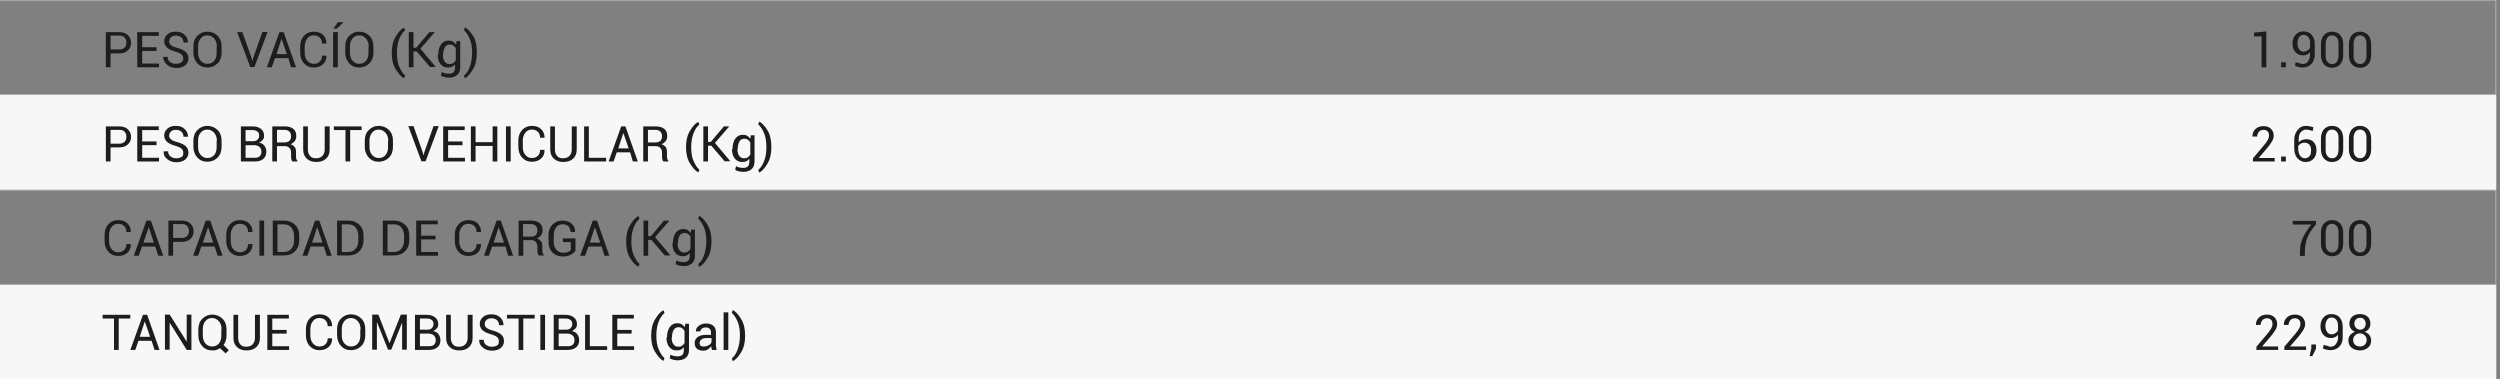 <?xml version="1.0" encoding="utf-8"?>
<!-- Generator: Adobe Illustrator 23.0.0, SVG Export Plug-In . SVG Version: 6.00 Build 0)  -->
<svg version="1.1" id="Capa_1" xmlns="http://www.w3.org/2000/svg" xmlns:xlink="http://www.w3.org/1999/xlink" x="0px" y="0px"
	 viewBox="0 0 1010.9 153.4" style="enable-background:new 0 0 1010.9 153.4;" xml:space="preserve">
<rect x="0" y="0" width="1010.9" height="153.4" fill="#808080" stroke="none"/>
<style type="text/css">
	.st0{fill:#F7F7F7;}
	.st1{fill:#B2B2B2;}
	.st2{fill:#1D1D1B;}
</style>
<g>
	<rect x="-1.5" y="38.4" class="st0" width="1010.9" height="38.4"/>
	<g>
		<path class="st1" d="M1009,0.3V38H-1.2V0.3H1009 M1009.4,0H-1.5v38.4h1010.9V0L1009.4,0z"/>
	</g>
	<rect x="-1.5" y="115.1" class="st0" width="1010.9" height="38.4"/>
	<g>
		<path class="st1" d="M1009,77.1v37.7H-1.2V77.1H1009 M1009.4,76.7H-1.5v38.4h1010.9V76.7L1009.4,76.7z"/>
	</g>
	<g>
		<g>
			<path class="st2" d="M44.7,21.5v5.7h-1.9V13h5.4c1.5,0,2.7,0.4,3.5,1.2s1.3,1.8,1.3,3.1c0,1.3-0.4,2.3-1.3,3.1s-2,1.2-3.5,1.2
				H44.7z M44.7,20h3.5c1,0,1.7-0.3,2.2-0.8s0.7-1.2,0.7-2s-0.2-1.4-0.7-2s-1.2-0.8-2.2-0.8h-3.5V20z"/>
			<path class="st2" d="M63.3,20.6h-5.8v5.1h6.8v1.5h-8.8V13h8.7v1.5h-6.7v4.6h5.8V20.6z"/>
			<path class="st2" d="M74.1,23.6c0-0.6-0.2-1.2-0.7-1.6s-1.3-0.8-2.4-1.1c-1.4-0.4-2.6-0.9-3.4-1.6s-1.2-1.6-1.2-2.6
				c0-1.1,0.4-2,1.3-2.8s2-1.1,3.4-1.1c1.5,0,2.7,0.4,3.6,1.3s1.3,1.8,1.3,3l0,0.1h-1.8c0-0.8-0.3-1.5-0.8-2s-1.3-0.8-2.2-0.8
				c-0.9,0-1.6,0.2-2.1,0.7s-0.7,1-0.7,1.7c0,0.6,0.3,1.1,0.8,1.5s1.4,0.8,2.6,1.1c1.4,0.4,2.5,0.9,3.3,1.6s1.1,1.6,1.1,2.7
				c0,1.1-0.5,2.1-1.4,2.8s-2.1,1-3.5,1c-1.4,0-2.6-0.4-3.6-1.2S66,24.4,66,23.1l0-0.1h1.8c0,0.9,0.3,1.6,1,2.1s1.4,0.7,2.3,0.7
				c0.9,0,1.6-0.2,2.2-0.6S74.1,24.3,74.1,23.6z"/>
			<path class="st2" d="M89.6,21.3c0,1.7-0.5,3.2-1.6,4.3s-2.5,1.7-4.2,1.7c-1.7,0-3-0.6-4-1.7s-1.6-2.6-1.6-4.3v-2.5
				c0-1.7,0.5-3.2,1.6-4.3s2.4-1.7,4-1.7c1.7,0,3.1,0.6,4.2,1.7s1.6,2.6,1.6,4.3V21.3z M87.7,18.8c0-1.3-0.4-2.4-1.1-3.2
				c-0.7-0.8-1.6-1.3-2.8-1.3c-1.1,0-2,0.4-2.7,1.3c-0.7,0.8-1,1.9-1,3.2v2.5c0,1.3,0.3,2.4,1,3.2s1.6,1.3,2.7,1.3
				c1.2,0,2.1-0.4,2.8-1.2s1-1.9,1-3.2V18.8z"/>
			<path class="st2" d="M101.7,23.4l0.3,1.2h0.1l0.3-1.2l3.7-10.5h2.1l-5.3,14.2h-1.7L95.9,13H98L101.7,23.4z"/>
			<path class="st2" d="M116.6,23.5h-5.4l-1.3,3.7h-2l5.1-14.2h1.7l5,14.2h-2L116.6,23.5z M111.8,21.9h4.2l-2.1-6.1h-0.1L111.8,21.9
				z"/>
			<path class="st2" d="M132,22.6L132,22.6c0,1.4-0.4,2.5-1.4,3.4s-2.2,1.3-3.8,1.3c-1.6,0-2.9-0.6-3.9-1.7s-1.5-2.6-1.5-4.3v-2.5
				c0-1.8,0.5-3.2,1.5-4.3s2.3-1.7,3.9-1.7s2.9,0.4,3.8,1.3s1.4,2,1.4,3.4l0,0.1h-1.8c0-1-0.3-1.8-0.9-2.4s-1.4-0.9-2.5-0.9
				c-1.1,0-1.9,0.4-2.6,1.3c-0.6,0.9-1,1.9-1,3.2v2.5c0,1.3,0.3,2.4,1,3.2s1.5,1.3,2.6,1.3c1.1,0,1.9-0.3,2.5-0.9s0.9-1.4,0.9-2.4
				H132z"/>
			<path class="st2" d="M136.6,27.2h-1.9V13h1.9V27.2z M136.6,9h2.2l0,0.1l-2.6,2.5h-1.4L136.6,9z"/>
			<path class="st2" d="M151,21.3c0,1.7-0.5,3.2-1.6,4.3s-2.5,1.7-4.2,1.7c-1.7,0-3-0.6-4-1.7s-1.6-2.6-1.6-4.3v-2.5
				c0-1.7,0.5-3.2,1.6-4.3s2.4-1.7,4-1.7c1.7,0,3.1,0.6,4.2,1.7s1.6,2.6,1.6,4.3V21.3z M149.1,18.8c0-1.3-0.4-2.4-1.1-3.2
				c-0.7-0.8-1.6-1.3-2.8-1.3c-1.1,0-2,0.4-2.7,1.3c-0.7,0.8-1,1.9-1,3.2v2.5c0,1.3,0.3,2.4,1,3.2s1.6,1.3,2.7,1.3
				c1.2,0,2.1-0.4,2.8-1.2s1-1.9,1-3.2V18.8z"/>
			<path class="st2" d="M158.4,21.4c0-2.6,0.5-4.8,1.6-6.6s2.1-3,3.3-3.6l0.1,0l0.4,1.1c-0.9,0.7-1.7,1.8-2.3,3.3s-1,3.4-1,5.7v0.1
				c0,2.3,0.3,4.2,1,5.7s1.4,2.7,2.3,3.4l-0.4,1.1h-0.1c-1.1-0.6-2.2-1.8-3.3-3.6S158.4,24.1,158.4,21.4L158.4,21.4z"/>
			<path class="st2" d="M168.5,20.8h-1.3v6.4h-1.9V13h1.9v6.3h1.1l5.3-6.3h2.2l0,0l-5.8,6.7l6.2,7.4l0,0h-2.3L168.5,20.8z"/>
			<path class="st2" d="M177.2,22.1c0-1.7,0.4-3.1,1.1-4.1s1.7-1.6,3-1.6c0.7,0,1.3,0.1,1.8,0.4s0.9,0.7,1.3,1.2l0.2-1.4h1.5v10.6
				c0,1.4-0.4,2.4-1.2,3.1s-1.9,1.1-3.4,1.1c-0.5,0-1.1-0.1-1.6-0.2s-1.1-0.3-1.6-0.6l0.3-1.5c0.4,0.2,0.8,0.4,1.3,0.5
				s1,0.2,1.5,0.2c0.9,0,1.6-0.2,2-0.6s0.6-1.1,0.6-1.9V26c-0.3,0.4-0.8,0.8-1.2,1s-1,0.3-1.7,0.3c-1.3,0-2.3-0.5-3-1.4
				s-1.1-2.2-1.1-3.7V22.1z M179.1,22.3c0,1.1,0.2,1.9,0.7,2.6s1.1,1,2,1c0.6,0,1.1-0.1,1.5-0.4s0.7-0.6,1-1.1v-4.9
				c-0.2-0.4-0.6-0.8-1-1.1s-0.9-0.4-1.4-0.4c-0.9,0-1.6,0.4-2,1.1s-0.7,1.8-0.7,3V22.3z"/>
			<path class="st2" d="M192.8,21.5c0,2.6-0.5,4.8-1.6,6.6s-2.1,3-3.3,3.6H188l-0.4-1.1c0.9-0.7,1.7-1.8,2.3-3.4s1-3.5,1-5.8v-0.1
				c0-2.2-0.3-4.1-1-5.7s-1.5-2.7-2.3-3.4l0.4-1.1h0.1c1.1,0.6,2.2,1.8,3.3,3.6S192.8,18.8,192.8,21.5L192.8,21.5z"/>
			<path class="st2" d="M44.7,59.6v5.7h-1.9V51.1h5.4c1.5,0,2.7,0.4,3.5,1.2S53,54,53,55.3c0,1.3-0.4,2.3-1.3,3.1s-2,1.2-3.5,1.2
				H44.7z M44.7,58.1h3.5c1,0,1.7-0.3,2.2-0.8s0.7-1.2,0.7-2s-0.2-1.4-0.7-2s-1.2-0.8-2.2-0.8h-3.5V58.1z"/>
			<path class="st2" d="M63.3,58.7h-5.8v5.1h6.8v1.5h-8.8V51.1h8.7v1.5h-6.7v4.6h5.8V58.7z"/>
			<path class="st2" d="M74.1,61.7c0-0.6-0.2-1.2-0.7-1.6S72.1,59.3,71,59c-1.4-0.4-2.6-0.9-3.4-1.6s-1.2-1.6-1.2-2.6
				c0-1.1,0.4-2,1.3-2.8s2-1.1,3.4-1.1c1.5,0,2.7,0.4,3.6,1.3s1.3,1.8,1.3,3l0,0.1h-1.8c0-0.8-0.3-1.5-0.8-2s-1.3-0.8-2.2-0.8
				c-0.9,0-1.6,0.2-2.1,0.7s-0.7,1-0.7,1.7c0,0.6,0.3,1.1,0.8,1.5s1.4,0.8,2.6,1.1c1.4,0.4,2.5,0.9,3.3,1.6s1.1,1.6,1.1,2.7
				c0,1.1-0.5,2.1-1.4,2.8c-0.9,0.7-2.1,1-3.5,1c-1.4,0-2.6-0.4-3.6-1.2c-1.1-0.8-1.6-1.8-1.5-3.1l0-0.1h1.8c0,0.9,0.3,1.6,1,2.1
				s1.4,0.7,2.3,0.7c0.9,0,1.6-0.2,2.2-0.6S74.1,62.4,74.1,61.7z"/>
			<path class="st2" d="M89.6,59.4c0,1.7-0.5,3.2-1.6,4.3c-1.1,1.1-2.5,1.7-4.2,1.7c-1.7,0-3-0.6-4-1.7c-1-1.1-1.6-2.6-1.6-4.3v-2.5
				c0-1.7,0.5-3.2,1.6-4.3s2.4-1.7,4-1.7c1.7,0,3.1,0.6,4.2,1.7s1.6,2.6,1.6,4.3V59.4z M87.7,56.9c0-1.3-0.4-2.4-1.1-3.2
				s-1.6-1.3-2.8-1.3c-1.1,0-2,0.4-2.7,1.3s-1,1.9-1,3.2v2.5c0,1.3,0.3,2.4,1,3.2s1.6,1.3,2.7,1.3c1.2,0,2.1-0.4,2.8-1.2
				s1-1.9,1-3.2V56.9z"/>
			<path class="st2" d="M97.4,65.3V51.1h4.6c1.5,0,2.6,0.3,3.5,1s1.3,1.6,1.3,2.9c0,0.6-0.2,1.2-0.6,1.6s-0.9,0.9-1.5,1.1
				c0.9,0.1,1.7,0.5,2.2,1.2s0.8,1.5,0.8,2.4c0,1.3-0.4,2.3-1.3,3c-0.8,0.7-2,1-3.4,1H97.4z M99.3,57.1h3.1c0.7,0,1.3-0.2,1.7-0.6
				s0.7-0.9,0.7-1.6c0-0.8-0.2-1.3-0.7-1.7s-1.2-0.6-2.1-0.6h-2.7V57.1z M99.3,58.6v5.2h3.7c0.9,0,1.6-0.2,2-0.6s0.7-1,0.7-1.8
				c0-0.8-0.2-1.4-0.7-1.9s-1.2-0.7-2-0.8h-0.1H99.3z"/>
			<path class="st2" d="M112,59.1v6.2h-1.9V51.1h4.9c1.6,0,2.7,0.3,3.6,1s1.2,1.7,1.2,3c0,0.7-0.2,1.4-0.6,1.9s-0.9,1-1.7,1.3
				c0.8,0.3,1.3,0.7,1.7,1.2s0.5,1.3,0.5,2.1V63c0,0.4,0,0.8,0.1,1.2c0.1,0.4,0.3,0.6,0.5,0.9v0.2h-2c-0.3-0.2-0.4-0.5-0.5-1
				c-0.1-0.4-0.1-0.9-0.1-1.3v-1.3c0-0.8-0.2-1.4-0.7-1.9s-1.1-0.7-1.8-0.7H112z M112,57.6h2.7c1.1,0,1.9-0.2,2.3-0.6s0.7-1,0.7-1.9
				c0-0.8-0.2-1.4-0.7-1.9s-1.2-0.7-2.2-0.7H112V57.6z"/>
			<path class="st2" d="M133.3,51.1v9.4c0,1.6-0.5,2.8-1.5,3.7c-1,0.9-2.3,1.3-3.9,1.3c-1.5,0-2.8-0.4-3.8-1.3
				c-1-0.9-1.5-2.1-1.5-3.7v-9.4h1.9v9.4c0,1.1,0.3,1.9,0.9,2.6s1.4,0.9,2.4,0.9c1,0,1.9-0.3,2.5-0.9s1-1.5,1-2.6v-9.4H133.3z"/>
			<path class="st2" d="M146.3,52.6h-4.7v12.7h-1.9V52.6H135v-1.5h11.2V52.6z"/>
			<path class="st2" d="M158.9,59.4c0,1.7-0.5,3.2-1.6,4.3c-1.1,1.1-2.5,1.7-4.2,1.7c-1.7,0-3-0.6-4-1.7c-1-1.1-1.6-2.6-1.6-4.3
				v-2.5c0-1.7,0.5-3.2,1.6-4.3s2.4-1.7,4-1.7c1.7,0,3.1,0.6,4.2,1.7s1.6,2.6,1.6,4.3V59.4z M157,56.9c0-1.3-0.4-2.4-1.1-3.2
				s-1.6-1.3-2.8-1.3c-1.1,0-2,0.4-2.7,1.3s-1,1.9-1,3.2v2.5c0,1.3,0.3,2.4,1,3.2s1.6,1.3,2.7,1.3c1.2,0,2.1-0.4,2.8-1.2
				s1-1.9,1-3.2V56.9z"/>
			<path class="st2" d="M170.9,61.5l0.3,1.2h0.1l0.3-1.2l3.7-10.5h2.1l-5.3,14.2h-1.7l-5.3-14.2h2.1L170.9,61.5z"/>
			<path class="st2" d="M187,58.7h-5.8v5.1h6.8v1.5h-8.8V51.1h8.7v1.5h-6.7v4.6h5.8V58.7z"/>
			<path class="st2" d="M201.1,65.3h-1.9V59h-6.9v6.3h-1.9V51.1h1.9v6.4h6.9v-6.4h1.9V65.3z"/>
			<path class="st2" d="M206.5,65.3h-1.9V51.1h1.9V65.3z"/>
			<path class="st2" d="M220.2,60.7L220.2,60.7c0,1.4-0.4,2.5-1.4,3.4c-1,0.9-2.2,1.3-3.8,1.3c-1.6,0-2.9-0.6-3.9-1.7
				c-1-1.1-1.5-2.6-1.5-4.3v-2.5c0-1.8,0.5-3.2,1.5-4.3s2.3-1.7,3.9-1.7s2.9,0.4,3.8,1.3s1.4,2,1.4,3.4l0,0.1h-1.8
				c0-1-0.3-1.8-0.9-2.4s-1.4-0.9-2.5-0.9c-1.1,0-1.9,0.4-2.6,1.3s-1,1.9-1,3.2v2.5c0,1.3,0.3,2.4,1,3.2s1.5,1.3,2.6,1.3
				c1.1,0,1.9-0.3,2.5-0.9s0.9-1.4,0.9-2.4H220.2z"/>
			<path class="st2" d="M233.2,51.1v9.4c0,1.6-0.5,2.8-1.5,3.7c-1,0.9-2.3,1.3-3.9,1.3c-1.5,0-2.8-0.4-3.8-1.3
				c-1-0.9-1.5-2.1-1.5-3.7v-9.4h1.9v9.4c0,1.1,0.3,1.9,0.9,2.6s1.4,0.9,2.4,0.9c1,0,1.9-0.3,2.5-0.9s1-1.5,1-2.6v-9.4H233.2z"/>
			<path class="st2" d="M238.2,63.8h6.9v1.5h-8.9V51.1h1.9V63.8z"/>
			<path class="st2" d="M254.8,61.6h-5.4l-1.3,3.7h-2l5.1-14.2h1.7l5,14.2h-2L254.8,61.6z M250,60h4.2l-2.1-6.1h-0.1L250,60z"/>
			<path class="st2" d="M262,59.1v6.2h-1.9V51.1h4.9c1.6,0,2.7,0.3,3.6,1s1.2,1.7,1.2,3c0,0.7-0.2,1.4-0.6,1.9s-0.9,1-1.7,1.3
				c0.8,0.3,1.3,0.7,1.7,1.2s0.5,1.3,0.5,2.1V63c0,0.4,0,0.8,0.1,1.2c0.1,0.4,0.3,0.6,0.5,0.9v0.2h-2c-0.3-0.2-0.4-0.5-0.5-1
				c-0.1-0.4-0.1-0.9-0.1-1.3v-1.3c0-0.8-0.2-1.4-0.7-1.9s-1.1-0.7-1.8-0.7H262z M262,57.6h2.7c1.1,0,1.9-0.2,2.3-0.6s0.7-1,0.7-1.9
				c0-0.8-0.2-1.4-0.7-1.9s-1.2-0.7-2.2-0.7H262V57.6z"/>
			<path class="st2" d="M277.4,59.5c0-2.6,0.5-4.8,1.6-6.6s2.1-3,3.3-3.6l0.1,0l0.4,1.1c-0.9,0.7-1.7,1.8-2.3,3.3s-1,3.4-1,5.7v0.1
				c0,2.3,0.3,4.2,1,5.7c0.7,1.5,1.4,2.7,2.3,3.4l-0.4,1.1h-0.1c-1.1-0.6-2.2-1.8-3.3-3.6S277.4,62.2,277.4,59.5L277.4,59.5z"/>
			<path class="st2" d="M287.6,58.9h-1.3v6.4h-1.9V51.1h1.9v6.3h1.1l5.3-6.3h2.2l0,0l-5.8,6.7l6.2,7.4l0,0h-2.3L287.6,58.9z"/>
			<path class="st2" d="M296.2,60.2c0-1.7,0.4-3.1,1.1-4.1s1.7-1.6,3-1.6c0.7,0,1.3,0.1,1.8,0.4s0.9,0.7,1.3,1.2l0.2-1.4h1.5v10.6
				c0,1.4-0.4,2.4-1.2,3.1s-1.9,1.1-3.4,1.1c-0.5,0-1.1-0.1-1.6-0.2s-1.1-0.3-1.6-0.6l0.3-1.5c0.4,0.2,0.8,0.4,1.3,0.5
				s1,0.2,1.5,0.2c0.9,0,1.6-0.2,2-0.6s0.6-1.1,0.6-1.9v-1.2c-0.3,0.4-0.8,0.8-1.2,1s-1,0.3-1.7,0.3c-1.3,0-2.3-0.5-3-1.4
				c-0.7-0.9-1.1-2.2-1.1-3.7V60.2z M298.2,60.4c0,1.1,0.2,1.9,0.7,2.6s1.1,1,2,1c0.6,0,1.1-0.1,1.5-0.4s0.7-0.6,1-1.1v-4.9
				c-0.2-0.4-0.6-0.8-1-1.1s-0.9-0.4-1.4-0.4c-0.9,0-1.6,0.4-2,1.1s-0.7,1.8-0.7,3V60.4z"/>
			<path class="st2" d="M311.9,59.6c0,2.6-0.5,4.8-1.6,6.6s-2.1,3-3.3,3.6H307l-0.4-1.1c0.9-0.7,1.7-1.8,2.3-3.4
				c0.7-1.6,1-3.5,1-5.8v-0.1c0-2.2-0.3-4.1-1-5.7s-1.5-2.7-2.3-3.4l0.4-1.1h0.1c1.1,0.6,2.2,1.8,3.3,3.6S311.9,56.9,311.9,59.6
				L311.9,59.6z"/>
			<path class="st2" d="M52.9,98.8L52.9,98.8c0,1.4-0.4,2.5-1.4,3.4s-2.2,1.3-3.8,1.3c-1.6,0-2.9-0.6-3.9-1.7s-1.5-2.6-1.5-4.3V95
				c0-1.8,0.5-3.2,1.5-4.3s2.3-1.7,3.9-1.7s2.9,0.4,3.8,1.3s1.4,2,1.4,3.4l0,0.1h-1.8c0-1-0.3-1.8-0.9-2.4s-1.4-0.9-2.5-0.9
				c-1.1,0-1.9,0.4-2.6,1.3s-1,1.9-1,3.2v2.5c0,1.3,0.3,2.4,1,3.2s1.5,1.3,2.6,1.3c1.1,0,1.9-0.3,2.5-0.9s0.9-1.4,0.9-2.4H52.9z"/>
			<path class="st2" d="M62.8,99.7h-5.4l-1.3,3.7h-2l5.1-14.2H61l5,14.2h-2L62.8,99.7z M58,98.1h4.2L60.2,92h-0.1L58,98.1z"/>
			<path class="st2" d="M70,97.7v5.7h-1.9V89.2h5.4c1.5,0,2.7,0.4,3.5,1.2s1.3,1.8,1.3,3.1c0,1.3-0.4,2.3-1.3,3.1s-2,1.2-3.5,1.2H70
				z M70,96.2h3.5c1,0,1.7-0.3,2.2-0.8s0.7-1.2,0.7-2s-0.2-1.4-0.7-2s-1.2-0.8-2.2-0.8H70V96.2z"/>
			<path class="st2" d="M86.8,99.7h-5.4l-1.3,3.7h-2l5.1-14.2H85l5,14.2h-2L86.8,99.7z M82,98.1h4.2L84.2,92h-0.1L82,98.1z"/>
			<path class="st2" d="M102.1,98.8L102.1,98.8c0,1.4-0.4,2.5-1.4,3.4s-2.2,1.3-3.8,1.3c-1.6,0-2.9-0.6-3.9-1.7s-1.5-2.6-1.5-4.3V95
				c0-1.8,0.5-3.2,1.5-4.3s2.3-1.7,3.9-1.7s2.9,0.4,3.8,1.3s1.4,2,1.4,3.4l0,0.1h-1.8c0-1-0.3-1.8-0.9-2.4s-1.4-0.9-2.5-0.9
				c-1.1,0-1.9,0.4-2.6,1.3s-1,1.9-1,3.2v2.5c0,1.3,0.3,2.4,1,3.2s1.5,1.3,2.6,1.3c1.1,0,1.9-0.3,2.5-0.9s0.9-1.4,0.9-2.4H102.1z"/>
			<path class="st2" d="M106.8,103.4h-1.9V89.2h1.9V103.4z"/>
			<path class="st2" d="M110.3,103.4V89.2h4.5c1.9,0,3.3,0.6,4.5,1.7s1.7,2.6,1.7,4.4v1.9c0,1.8-0.6,3.3-1.7,4.4s-2.6,1.7-4.5,1.7
				H110.3z M112.2,90.7v11.2h2.5c1.3,0,2.4-0.4,3.1-1.3s1.1-2,1.1-3.3v-2c0-1.3-0.4-2.4-1.1-3.3s-1.8-1.3-3.1-1.3H112.2z"/>
			<path class="st2" d="M131,99.7h-5.4l-1.3,3.7h-2l5.1-14.2h1.7l5,14.2h-2L131,99.7z M126.2,98.1h4.2l-2.1-6.1h-0.1L126.2,98.1z"/>
			<path class="st2" d="M136.3,103.4V89.2h4.5c1.9,0,3.3,0.6,4.5,1.7s1.7,2.6,1.7,4.4v1.9c0,1.8-0.6,3.3-1.7,4.4s-2.6,1.7-4.5,1.7
				H136.3z M138.2,90.7v11.2h2.5c1.3,0,2.4-0.4,3.1-1.3s1.1-2,1.1-3.3v-2c0-1.3-0.4-2.4-1.1-3.3s-1.8-1.3-3.1-1.3H138.2z"/>
			<path class="st2" d="M154.8,103.4V89.2h4.5c1.9,0,3.3,0.6,4.5,1.7s1.7,2.6,1.7,4.4v1.9c0,1.8-0.6,3.3-1.7,4.4s-2.6,1.7-4.5,1.7
				H154.8z M156.7,90.7v11.2h2.5c1.3,0,2.4-0.4,3.1-1.3s1.1-2,1.1-3.3v-2c0-1.3-0.4-2.4-1.1-3.3s-1.8-1.3-3.1-1.3H156.7z"/>
			<path class="st2" d="M176.1,96.8h-5.8v5.1h6.8v1.5h-8.8V89.2h8.7v1.5h-6.7v4.6h5.8V96.8z"/>
			<path class="st2" d="M194.5,98.8L194.5,98.8c0,1.4-0.4,2.5-1.4,3.4s-2.2,1.3-3.8,1.3c-1.6,0-2.9-0.6-3.9-1.7s-1.5-2.6-1.5-4.3V95
				c0-1.8,0.5-3.2,1.5-4.3s2.3-1.7,3.9-1.7s2.9,0.4,3.8,1.3s1.4,2,1.4,3.4l0,0.1h-1.8c0-1-0.3-1.8-0.9-2.4s-1.4-0.9-2.5-0.9
				c-1.1,0-1.9,0.4-2.6,1.3s-1,1.9-1,3.2v2.5c0,1.3,0.3,2.4,1,3.2s1.5,1.3,2.6,1.3c1.1,0,1.9-0.3,2.5-0.9s0.9-1.4,0.9-2.4H194.5z"/>
			<path class="st2" d="M204.4,99.7H199l-1.3,3.7h-2l5.1-14.2h1.7l5,14.2h-2L204.4,99.7z M199.6,98.1h4.2l-2.1-6.1h-0.1L199.6,98.1z
				"/>
			<path class="st2" d="M211.6,97.2v6.2h-1.9V89.2h4.9c1.6,0,2.7,0.3,3.6,1s1.2,1.7,1.2,3c0,0.7-0.2,1.4-0.6,1.9s-0.9,1-1.7,1.3
				c0.8,0.3,1.3,0.7,1.7,1.2s0.5,1.3,0.5,2.1v1.3c0,0.4,0,0.8,0.1,1.2s0.3,0.6,0.5,0.9v0.2h-2c-0.3-0.2-0.4-0.5-0.5-1
				s-0.1-0.9-0.1-1.3v-1.3c0-0.8-0.2-1.4-0.7-1.9s-1.1-0.7-1.8-0.7H211.6z M211.6,95.7h2.7c1.1,0,1.9-0.2,2.3-0.6s0.7-1,0.7-1.9
				c0-0.8-0.2-1.4-0.7-1.9s-1.2-0.7-2.2-0.7h-2.9V95.7z"/>
			<path class="st2" d="M232.6,101.5c-0.3,0.5-0.9,1-1.8,1.5s-1.9,0.7-3.3,0.7c-1.6,0-3-0.5-4.1-1.6s-1.6-2.5-1.6-4.2v-2.9
				c0-1.7,0.5-3.1,1.6-4.2s2.4-1.6,4-1.6c1.6,0,2.8,0.4,3.8,1.3s1.4,1.9,1.3,3.2l0,0.1h-1.8c0-0.9-0.3-1.6-0.8-2.2s-1.4-0.9-2.4-0.9
				c-1.1,0-2,0.4-2.6,1.2s-1,1.8-1,3.1v2.9c0,1.3,0.4,2.3,1.1,3.1s1.6,1.2,2.7,1.2c0.8,0,1.5-0.1,2-0.3s0.9-0.5,1.1-0.8v-3.2h-3.2
				v-1.5h5.1V101.5z"/>
			<path class="st2" d="M243.3,99.7h-5.4l-1.3,3.7h-2l5.1-14.2h1.7l5,14.2h-2L243.3,99.7z M238.5,98.1h4.2l-2.1-6.1h-0.1L238.5,98.1
				z"/>
			<path class="st2" d="M253.2,97.6c0-2.6,0.5-4.8,1.6-6.6s2.1-3,3.3-3.6l0.1,0l0.4,1.1c-0.9,0.7-1.7,1.8-2.3,3.3s-1,3.4-1,5.7v0.1
				c0,2.3,0.3,4.2,1,5.7s1.4,2.7,2.3,3.4l-0.4,1.1H258c-1.1-0.6-2.2-1.8-3.3-3.6S253.2,100.3,253.2,97.6L253.2,97.6z"/>
			<path class="st2" d="M263.4,97h-1.3v6.4h-1.9V89.2h1.9v6.3h1.1l5.3-6.3h2.2l0,0l-5.8,6.7l6.2,7.4l0,0h-2.3L263.4,97z"/>
			<path class="st2" d="M272.1,98.3c0-1.7,0.4-3.1,1.1-4.1s1.7-1.6,3-1.6c0.7,0,1.3,0.1,1.8,0.4s0.9,0.7,1.3,1.2l0.2-1.4h1.5v10.6
				c0,1.4-0.4,2.4-1.2,3.1s-1.9,1.1-3.4,1.1c-0.5,0-1.1-0.1-1.6-0.2s-1.1-0.3-1.6-0.6l0.3-1.5c0.4,0.2,0.8,0.4,1.3,0.5
				s1,0.2,1.5,0.2c0.9,0,1.6-0.2,2-0.6s0.6-1.1,0.6-1.9v-1.2c-0.3,0.4-0.8,0.8-1.2,1s-1,0.3-1.7,0.3c-1.3,0-2.3-0.5-3-1.4
				s-1.1-2.2-1.1-3.7V98.3z M274,98.5c0,1.1,0.2,1.9,0.7,2.6s1.1,1,2,1c0.6,0,1.1-0.1,1.5-0.4s0.7-0.6,1-1.1v-4.9
				c-0.2-0.4-0.6-0.8-1-1.1s-0.9-0.4-1.4-0.4c-0.9,0-1.6,0.4-2,1.1s-0.7,1.8-0.7,3V98.5z"/>
			<path class="st2" d="M287.7,97.7c0,2.6-0.5,4.8-1.6,6.6s-2.1,3-3.3,3.6h-0.1l-0.4-1.1c0.9-0.7,1.7-1.8,2.3-3.4s1-3.5,1-5.8v-0.1
				c0-2.2-0.3-4.1-1-5.7s-1.5-2.7-2.3-3.4l0.4-1.1h0.1c1.1,0.6,2.2,1.8,3.3,3.6S287.7,95,287.7,97.7L287.7,97.7z"/>
			<path class="st2" d="M52.7,128.8H48v12.7h-1.9v-12.7h-4.6v-1.5h11.2V128.8z"/>
			<path class="st2" d="M61.3,137.8H56l-1.3,3.7h-2l5.1-14.2h1.7l5,14.2h-2L61.3,137.8z M56.5,136.2h4.2l-2.1-6.1h-0.1L56.5,136.2z"
				/>
			<path class="st2" d="M77.4,141.5h-1.9l-6.8-10.9l-0.1,0v10.8h-1.9v-14.2h1.9l6.8,10.8l0.1,0v-10.8h1.9V141.5z"/>
			<path class="st2" d="M91.6,135.6c0,0.7-0.1,1.5-0.3,2.1s-0.5,1.3-0.9,1.8l2.1,2.1l-1.3,1.3l-2.2-2.1c-0.5,0.3-1,0.5-1.5,0.7
				s-1.1,0.2-1.7,0.2c-1.7,0-3-0.6-4-1.7s-1.6-2.6-1.6-4.3v-2.5c0-1.7,0.5-3.2,1.6-4.3s2.4-1.7,4-1.7c1.7,0,3.1,0.6,4.2,1.7
				s1.6,2.6,1.6,4.3V135.6z M89.6,133.1c0-1.3-0.4-2.4-1.1-3.2s-1.6-1.3-2.8-1.3c-1.1,0-2,0.4-2.7,1.3s-1,1.9-1,3.2v2.5
				c0,1.3,0.3,2.4,1,3.2s1.6,1.3,2.7,1.3c1.2,0,2.1-0.4,2.8-1.2s1-1.9,1-3.2V133.1z"/>
			<path class="st2" d="M105.1,127.3v9.4c0,1.6-0.5,2.8-1.5,3.7s-2.3,1.3-3.9,1.3c-1.5,0-2.8-0.4-3.8-1.3s-1.5-2.1-1.5-3.7v-9.4h1.9
				v9.4c0,1.1,0.3,1.9,0.9,2.6s1.4,0.9,2.4,0.9c1,0,1.9-0.3,2.5-0.9s1-1.5,1-2.6v-9.4H105.1z"/>
			<path class="st2" d="M115.9,134.9h-5.8v5.1h6.8v1.5h-8.8v-14.2h8.7v1.5h-6.7v4.6h5.8V134.9z"/>
			<path class="st2" d="M134.3,136.9L134.3,136.9c0,1.4-0.4,2.5-1.4,3.4s-2.2,1.3-3.8,1.3c-1.6,0-2.9-0.6-3.9-1.7s-1.5-2.6-1.5-4.3
				v-2.5c0-1.8,0.5-3.2,1.5-4.3s2.3-1.7,3.9-1.7s2.9,0.4,3.8,1.3s1.4,2,1.4,3.4l0,0.1h-1.8c0-1-0.3-1.8-0.9-2.4s-1.4-0.9-2.5-0.9
				c-1.1,0-1.9,0.4-2.6,1.3s-1,1.9-1,3.2v2.5c0,1.3,0.3,2.4,1,3.2s1.5,1.3,2.6,1.3c1.1,0,1.9-0.3,2.5-0.9s0.9-1.4,0.9-2.4H134.3z"/>
			<path class="st2" d="M147.7,135.6c0,1.7-0.5,3.2-1.6,4.3s-2.5,1.7-4.2,1.7c-1.7,0-3-0.6-4-1.7s-1.6-2.6-1.6-4.3v-2.5
				c0-1.7,0.5-3.2,1.6-4.3s2.4-1.7,4-1.7c1.7,0,3.1,0.6,4.2,1.7s1.6,2.6,1.6,4.3V135.6z M145.8,133.1c0-1.3-0.4-2.4-1.1-3.2
				s-1.6-1.3-2.8-1.3c-1.1,0-2,0.4-2.7,1.3s-1,1.9-1,3.2v2.5c0,1.3,0.3,2.4,1,3.2s1.6,1.3,2.7,1.3c1.2,0,2.1-0.4,2.8-1.2
				s1-1.9,1-3.2V133.1z"/>
			<path class="st2" d="M157.5,138.8L157.5,138.8l4.6-11.6h2.4v14.2h-1.9v-10.7l-0.1,0l-4.3,10.7h-1.3l-4.4-11l-0.1,0v11h-1.9v-14.2
				h2.5L157.5,138.8z"/>
			<path class="st2" d="M167.8,141.5v-14.2h4.6c1.5,0,2.6,0.3,3.5,1s1.3,1.6,1.3,2.9c0,0.6-0.2,1.2-0.6,1.6s-0.9,0.9-1.5,1.1
				c0.9,0.1,1.7,0.5,2.2,1.2s0.8,1.5,0.8,2.4c0,1.3-0.4,2.3-1.3,3s-2,1-3.4,1H167.8z M169.8,133.3h3.1c0.7,0,1.3-0.2,1.7-0.6
				s0.7-0.9,0.7-1.6c0-0.8-0.2-1.3-0.7-1.7s-1.2-0.6-2.1-0.6h-2.7V133.3z M169.8,134.8v5.2h3.7c0.9,0,1.6-0.2,2-0.6s0.7-1,0.7-1.8
				c0-0.8-0.2-1.4-0.7-1.9s-1.2-0.7-2-0.8h-0.1H169.8z"/>
			<path class="st2" d="M191.1,127.3v9.4c0,1.6-0.5,2.8-1.5,3.7s-2.3,1.3-3.9,1.3c-1.5,0-2.8-0.4-3.8-1.3s-1.5-2.1-1.5-3.7v-9.4h1.9
				v9.4c0,1.1,0.3,1.9,0.9,2.6s1.4,0.9,2.4,0.9c1,0,1.9-0.3,2.5-0.9s1-1.5,1-2.6v-9.4H191.1z"/>
			<path class="st2" d="M201.7,137.9c0-0.6-0.2-1.2-0.7-1.6s-1.3-0.8-2.4-1.1c-1.4-0.4-2.6-0.9-3.4-1.6s-1.2-1.6-1.2-2.6
				c0-1.1,0.4-2,1.3-2.8s2-1.1,3.4-1.1c1.5,0,2.7,0.4,3.6,1.3s1.3,1.8,1.3,3l0,0.1h-1.8c0-0.8-0.3-1.5-0.8-2s-1.3-0.8-2.2-0.8
				c-0.9,0-1.6,0.2-2.1,0.7s-0.7,1-0.7,1.7c0,0.6,0.3,1.1,0.8,1.5s1.4,0.8,2.6,1.1c1.4,0.4,2.5,0.9,3.3,1.6s1.1,1.6,1.1,2.7
				c0,1.1-0.5,2.1-1.4,2.8s-2.1,1-3.5,1c-1.4,0-2.6-0.4-3.6-1.2s-1.6-1.8-1.5-3.1l0-0.1h1.8c0,0.9,0.3,1.6,1,2.1s1.4,0.7,2.3,0.7
				c0.9,0,1.6-0.2,2.2-0.6S201.7,138.6,201.7,137.9z"/>
			<path class="st2" d="M216.3,128.8h-4.7v12.7h-1.9v-12.7H205v-1.5h11.2V128.8z"/>
			<path class="st2" d="M220.4,141.5h-1.9v-14.2h1.9V141.5z"/>
			<path class="st2" d="M223.9,141.5v-14.2h4.6c1.5,0,2.6,0.3,3.5,1s1.3,1.6,1.3,2.9c0,0.6-0.2,1.2-0.6,1.6s-0.9,0.9-1.5,1.1
				c0.9,0.1,1.7,0.5,2.2,1.2s0.8,1.5,0.8,2.4c0,1.3-0.4,2.3-1.3,3s-2,1-3.4,1H223.9z M225.9,133.3h3.1c0.7,0,1.3-0.2,1.7-0.6
				s0.7-0.9,0.7-1.6c0-0.8-0.2-1.3-0.7-1.7s-1.2-0.6-2.1-0.6h-2.7V133.3z M225.9,134.8v5.2h3.7c0.9,0,1.6-0.2,2-0.6s0.7-1,0.7-1.8
				c0-0.8-0.2-1.4-0.7-1.9s-1.2-0.7-2-0.8h-0.1H225.9z"/>
			<path class="st2" d="M238.6,140h6.9v1.5h-8.9v-14.2h1.9V140z"/>
			<path class="st2" d="M255.4,134.9h-5.8v5.1h6.8v1.5h-8.8v-14.2h8.7v1.5h-6.7v4.6h5.8V134.9z"/>
			<path class="st2" d="M263.3,135.7c0-2.6,0.5-4.8,1.6-6.6s2.1-3,3.3-3.6l0.1,0l0.4,1.1c-0.9,0.7-1.7,1.8-2.3,3.3s-1,3.4-1,5.7v0.1
				c0,2.3,0.3,4.2,1,5.7s1.4,2.7,2.3,3.4l-0.4,1.1h-0.1c-1.1-0.6-2.2-1.8-3.3-3.6S263.3,138.4,263.3,135.7L263.3,135.7z"/>
			<path class="st2" d="M269.7,136.4c0-1.7,0.4-3.1,1.1-4.1s1.7-1.6,3-1.6c0.7,0,1.3,0.1,1.8,0.4s0.9,0.7,1.3,1.2l0.2-1.4h1.5v10.6
				c0,1.4-0.4,2.4-1.2,3.1s-1.9,1.1-3.4,1.1c-0.5,0-1.1-0.1-1.6-0.2s-1.1-0.3-1.6-0.6l0.3-1.5c0.4,0.2,0.8,0.4,1.3,0.5
				s1,0.2,1.5,0.2c0.9,0,1.6-0.2,2-0.6s0.6-1.1,0.6-1.9v-1.2c-0.3,0.4-0.8,0.8-1.2,1s-1,0.3-1.7,0.3c-1.3,0-2.3-0.5-3-1.4
				s-1.1-2.2-1.1-3.7V136.4z M271.6,136.6c0,1.1,0.2,1.9,0.7,2.6s1.1,1,2,1c0.6,0,1.1-0.1,1.5-0.4s0.7-0.6,1-1.1v-4.9
				c-0.2-0.4-0.6-0.8-1-1.1s-0.9-0.4-1.4-0.4c-0.9,0-1.6,0.4-2,1.1s-0.7,1.8-0.7,3V136.6z"/>
			<path class="st2" d="M287.9,141.5c-0.1-0.3-0.1-0.6-0.2-0.8s-0.1-0.5-0.1-0.7c-0.4,0.5-0.8,0.9-1.4,1.3s-1.2,0.5-1.9,0.5
				c-1.1,0-1.9-0.3-2.5-0.8s-0.9-1.3-0.9-2.3c0-1,0.4-1.8,1.2-2.4s1.9-0.9,3.3-0.9h2.1v-1c0-0.6-0.2-1.1-0.6-1.5s-0.9-0.5-1.6-0.5
				c-0.6,0-1.1,0.2-1.5,0.5s-0.6,0.7-0.6,1.1l-1.8,0l0-0.1c0-0.8,0.3-1.5,1.1-2.1s1.8-1,3-1c1.2,0,2.2,0.3,2.9,0.9s1.1,1.5,1.1,2.6
				v5.1c0,0.4,0,0.7,0.1,1.1s0.1,0.7,0.2,1H287.9z M284.7,140.1c0.7,0,1.3-0.2,1.9-0.5s0.9-0.8,1.1-1.2v-1.7h-2.2
				c-0.8,0-1.4,0.2-1.9,0.6s-0.7,0.8-0.7,1.4c0,0.5,0.1,0.8,0.4,1.1S284.1,140.1,284.7,140.1z"/>
			<path class="st2" d="M294.5,141.5h-1.9v-15.2h1.9V141.5z"/>
			<path class="st2" d="M301.3,135.8c0,2.6-0.5,4.8-1.6,6.6s-2.1,3-3.3,3.6h-0.1l-0.4-1.1c0.9-0.7,1.7-1.8,2.3-3.4s1-3.5,1-5.8v-0.1
				c0-2.2-0.3-4.1-1-5.7s-1.5-2.7-2.3-3.4l0.4-1.1h0.1c1.1,0.6,2.2,1.8,3.3,3.6S301.3,133.1,301.3,135.8L301.3,135.8z"/>
		</g>
	</g>
	<g>
		<g>
			<path class="st2" d="M916.4,27.2h-1.9V14.7l-3.1,0v-1.5l5-0.5V27.2z"/>
			<path class="st2" d="M924.3,27.2h-1.9v-2h1.9V27.2z"/>
			<path class="st2" d="M931,25.9c0.9,0,1.7-0.3,2.2-1s0.9-1.5,0.9-2.7V21c-0.3,0.5-0.7,0.8-1.2,1s-1,0.4-1.5,0.4
				c-1.4,0-2.4-0.4-3.2-1.3s-1.2-2-1.2-3.5c0-1.4,0.4-2.6,1.2-3.5s1.8-1.4,3.1-1.4c1.4,0,2.6,0.4,3.4,1.3s1.3,2.2,1.3,3.8v4.3
				c0,1.6-0.5,2.9-1.4,3.8s-2.1,1.4-3.6,1.4c-0.5,0-1-0.1-1.5-0.2s-1-0.3-1.5-0.5l0.3-1.5c0.4,0.2,0.9,0.4,1.3,0.4
				S930.5,25.9,931,25.9z M931.4,20.9c0.7,0,1.2-0.2,1.7-0.5s0.8-0.7,1-1.2v-1.7c0-1.1-0.2-1.9-0.7-2.5s-1.1-0.9-2-0.9
				c-0.7,0-1.3,0.3-1.7,0.9s-0.7,1.4-0.7,2.4c0,1,0.2,1.8,0.6,2.4S930.6,20.9,931.4,20.9z"/>
			<path class="st2" d="M947.5,22.2c0,1.6-0.4,2.9-1.2,3.8s-1.9,1.4-3.3,1.4c-1.4,0-2.5-0.5-3.3-1.4s-1.2-2.2-1.2-3.8V18
				c0-1.6,0.4-2.9,1.2-3.8s1.9-1.4,3.3-1.4c1.4,0,2.5,0.5,3.3,1.4s1.2,2.2,1.2,3.8V22.2z M945.6,17.6c0-1-0.2-1.8-0.7-2.4
				s-1.1-0.9-1.9-0.9c-0.8,0-1.5,0.3-1.9,0.9s-0.7,1.4-0.7,2.4v5c0,1,0.2,1.8,0.7,2.4s1.1,0.9,1.9,0.9c0.8,0,1.5-0.3,1.9-0.9
				s0.7-1.4,0.7-2.4V17.6z"/>
			<path class="st2" d="M958.8,22.2c0,1.6-0.4,2.9-1.2,3.8s-1.9,1.4-3.3,1.4c-1.4,0-2.5-0.5-3.3-1.4s-1.2-2.2-1.2-3.8V18
				c0-1.6,0.4-2.9,1.2-3.8s1.9-1.4,3.3-1.4c1.4,0,2.5,0.5,3.3,1.4s1.2,2.2,1.2,3.8V22.2z M956.9,17.6c0-1-0.2-1.8-0.7-2.4
				s-1.1-0.9-1.9-0.9c-0.8,0-1.5,0.3-1.9,0.9s-0.7,1.4-0.7,2.4v5c0,1,0.2,1.8,0.7,2.4s1.1,0.9,1.9,0.9c0.8,0,1.5-0.3,1.9-0.9
				s0.7-1.4,0.7-2.4V17.6z"/>
			<path class="st2" d="M919.8,65.3H911V64l4.5-5.3c0.8-1,1.3-1.7,1.6-2.3s0.4-1.1,0.4-1.7c0-0.7-0.2-1.2-0.6-1.6s-0.9-0.6-1.6-0.6
				c-0.8,0-1.5,0.3-1.9,0.8s-0.7,1.2-0.7,1.9h-1.9l0-0.1c0-1.2,0.4-2.1,1.2-2.9s1.9-1.2,3.3-1.2c1.3,0,2.3,0.4,3,1.1
				s1.1,1.6,1.1,2.7c0,0.7-0.2,1.5-0.6,2.2s-1,1.6-1.9,2.7l-3.6,4.2l0,0h6.5V65.3z"/>
			<path class="st2" d="M924.3,65.3h-1.9v-2h1.9V65.3z"/>
			<path class="st2" d="M932.4,50.9c0.6,0,1.1,0.1,1.7,0.2s1,0.3,1.4,0.4l-0.4,1.5c-0.4-0.2-0.8-0.3-1.2-0.4s-0.9-0.2-1.4-0.2
				c-0.9,0-1.6,0.4-2.2,1.1s-0.8,1.7-0.8,2.9v1.1c0.4-0.4,0.9-0.7,1.4-0.9s1.1-0.3,1.8-0.3c1.2,0,2.2,0.4,2.9,1.2s1.1,1.9,1.1,3.2
				c0,1.5-0.4,2.6-1.2,3.5c-0.8,0.9-1.9,1.3-3.2,1.3c-1.3,0-2.4-0.5-3.3-1.5c-0.9-1-1.3-2.4-1.3-4.1v-3.3c0-1.7,0.5-3,1.4-4.1
				S931,50.9,932.4,50.9z M931.9,57.7c-0.6,0-1.1,0.1-1.6,0.4s-0.8,0.6-1,1v1c0,1.2,0.3,2.2,0.8,2.9s1.2,1,1.9,1
				c0.8,0,1.4-0.3,1.9-0.9s0.6-1.4,0.6-2.4c0-0.9-0.2-1.7-0.7-2.2S932.8,57.7,931.9,57.7z"/>
			<path class="st2" d="M947.5,60.3c0,1.6-0.4,2.9-1.2,3.8c-0.8,0.9-1.9,1.4-3.3,1.4c-1.4,0-2.5-0.5-3.3-1.4
				c-0.8-0.9-1.2-2.2-1.2-3.8v-4.2c0-1.6,0.4-2.9,1.2-3.8s1.9-1.4,3.3-1.4c1.4,0,2.5,0.5,3.3,1.4s1.2,2.2,1.2,3.8V60.3z M945.6,55.7
				c0-1-0.2-1.8-0.7-2.4s-1.1-0.9-1.9-0.9c-0.8,0-1.5,0.3-1.9,0.9s-0.7,1.4-0.7,2.4v5c0,1,0.2,1.8,0.7,2.4s1.1,0.9,1.9,0.9
				c0.8,0,1.5-0.3,1.9-0.9s0.7-1.4,0.7-2.4V55.7z"/>
			<path class="st2" d="M958.8,60.3c0,1.6-0.4,2.9-1.2,3.8c-0.8,0.9-1.9,1.4-3.3,1.4c-1.4,0-2.5-0.5-3.3-1.4
				c-0.8-0.9-1.2-2.2-1.2-3.8v-4.2c0-1.6,0.4-2.9,1.2-3.8s1.9-1.4,3.3-1.4c1.4,0,2.5,0.5,3.3,1.4s1.2,2.2,1.2,3.8V60.3z M956.9,55.7
				c0-1-0.2-1.8-0.7-2.4s-1.1-0.9-1.9-0.9c-0.8,0-1.5,0.3-1.9,0.9s-0.7,1.4-0.7,2.4v5c0,1,0.2,1.8,0.7,2.4s1.1,0.9,1.9,0.9
				c0.8,0,1.5-0.3,1.9-0.9s0.7-1.4,0.7-2.4V55.7z"/>
			<path class="st2" d="M936.5,90.7c-1.8,2.1-3,4-3.6,5.7s-0.9,3.5-0.9,5.5v1.6H930v-1.6c0-2.1,0.4-4.1,1.2-5.8s1.9-3.5,3.4-5.3
				h-7.5v-1.5h9.4V90.7z"/>
			<path class="st2" d="M947.5,98.4c0,1.6-0.4,2.9-1.2,3.8s-1.9,1.4-3.3,1.4c-1.4,0-2.5-0.5-3.3-1.4s-1.2-2.2-1.2-3.8v-4.2
				c0-1.6,0.4-2.9,1.2-3.8s1.9-1.4,3.3-1.4c1.4,0,2.5,0.5,3.3,1.4s1.2,2.2,1.2,3.8V98.4z M945.6,93.8c0-1-0.2-1.8-0.7-2.4
				s-1.1-0.9-1.9-0.9c-0.8,0-1.5,0.3-1.9,0.9s-0.7,1.4-0.7,2.4v5c0,1,0.2,1.8,0.7,2.4s1.1,0.9,1.9,0.9c0.8,0,1.5-0.3,1.9-0.9
				s0.7-1.4,0.7-2.4V93.8z"/>
			<path class="st2" d="M958.8,98.4c0,1.6-0.4,2.9-1.2,3.8s-1.9,1.4-3.3,1.4c-1.4,0-2.5-0.5-3.3-1.4s-1.2-2.2-1.2-3.8v-4.2
				c0-1.6,0.4-2.9,1.2-3.8s1.9-1.4,3.3-1.4c1.4,0,2.5,0.5,3.3,1.4s1.2,2.2,1.2,3.8V98.4z M956.9,93.8c0-1-0.2-1.8-0.7-2.4
				s-1.1-0.9-1.9-0.9c-0.8,0-1.5,0.3-1.9,0.9s-0.7,1.4-0.7,2.4v5c0,1,0.2,1.8,0.7,2.4s1.1,0.9,1.9,0.9c0.8,0,1.5-0.3,1.9-0.9
				s0.7-1.4,0.7-2.4V93.8z"/>
			<path class="st2" d="M921.2,141.5h-8.8v-1.3l4.5-5.3c0.8-1,1.3-1.7,1.6-2.3s0.4-1.1,0.4-1.7c0-0.7-0.2-1.2-0.6-1.6
				s-0.9-0.6-1.6-0.6c-0.8,0-1.5,0.3-1.9,0.8s-0.7,1.2-0.7,1.9h-1.9l0-0.1c0-1.2,0.4-2.1,1.2-2.9s1.9-1.2,3.3-1.2
				c1.3,0,2.3,0.4,3,1.1s1.1,1.6,1.1,2.7c0,0.7-0.2,1.5-0.6,2.2s-1,1.6-1.9,2.7l-3.6,4.2l0,0h6.5V141.5z"/>
			<path class="st2" d="M932.5,141.5h-8.8v-1.3l4.5-5.3c0.8-1,1.3-1.7,1.6-2.3s0.4-1.1,0.4-1.7c0-0.7-0.2-1.2-0.6-1.6
				s-0.9-0.6-1.6-0.6c-0.8,0-1.5,0.3-1.9,0.8s-0.7,1.2-0.7,1.9h-1.9l0-0.1c0-1.2,0.4-2.1,1.2-2.9s1.9-1.2,3.3-1.2
				c1.3,0,2.3,0.4,3,1.1s1.1,1.6,1.1,2.7c0,0.7-0.2,1.5-0.6,2.2s-1,1.6-1.9,2.7l-3.6,4.2l0,0h6.5V141.5z"/>
			<path class="st2" d="M936.5,141l-1.5,3h-1.1l0.7-3.1v-1.6h1.9V141z"/>
			<path class="st2" d="M942.3,140.2c0.9,0,1.7-0.3,2.2-1s0.9-1.5,0.9-2.7v-1.2c-0.3,0.5-0.7,0.8-1.2,1s-1,0.4-1.5,0.4
				c-1.4,0-2.4-0.4-3.2-1.3s-1.2-2-1.2-3.5c0-1.4,0.4-2.6,1.2-3.5s1.8-1.4,3.1-1.4c1.4,0,2.6,0.4,3.4,1.3s1.3,2.2,1.3,3.8v4.3
				c0,1.6-0.5,2.9-1.4,3.8s-2.1,1.4-3.6,1.4c-0.5,0-1-0.1-1.5-0.2s-1-0.3-1.5-0.5l0.3-1.5c0.4,0.2,0.9,0.4,1.3,0.4
				S941.7,140.2,942.3,140.2z M942.7,135.2c0.7,0,1.2-0.2,1.7-0.5s0.8-0.7,1-1.2v-1.7c0-1.1-0.2-1.9-0.7-2.5s-1.1-0.9-2-0.9
				c-0.7,0-1.3,0.3-1.7,0.9s-0.7,1.4-0.7,2.4c0,1,0.2,1.8,0.6,2.4S941.9,135.2,942.7,135.2z"/>
			<path class="st2" d="M958.5,130.9c0,0.7-0.2,1.4-0.6,2s-1,1-1.7,1.3c0.8,0.3,1.5,0.7,1.9,1.3s0.7,1.3,0.7,2.1
				c0,1.3-0.4,2.3-1.3,3s-1.9,1.1-3.2,1.1c-1.4,0-2.5-0.4-3.4-1.1s-1.3-1.7-1.3-3c0-0.8,0.2-1.5,0.7-2.1s1.2-1.1,2-1.3
				c-0.7-0.3-1.3-0.7-1.7-1.3s-0.6-1.2-0.6-2c0-1.2,0.4-2.2,1.2-2.9s1.8-1,3.1-1c1.2,0,2.2,0.3,3,1S958.5,129.7,958.5,130.9z
				 M957,137.5c0-0.8-0.3-1.4-0.8-1.9s-1.1-0.8-1.9-0.8c-0.8,0-1.5,0.3-2,0.8s-0.8,1.1-0.8,1.9c0,0.8,0.3,1.4,0.8,1.9s1.2,0.7,2,0.7
				c0.7,0,1.4-0.2,1.9-0.7S957,138.3,957,137.5z M956.6,130.9c0-0.7-0.2-1.2-0.6-1.7s-1-0.7-1.6-0.7c-0.7,0-1.3,0.2-1.7,0.6
				s-0.7,1-0.7,1.7c0,0.7,0.2,1.3,0.7,1.8s1,0.7,1.7,0.7c0.6,0,1.2-0.2,1.6-0.7S956.6,131.6,956.6,130.9z"/>
		</g>
	</g>
</g>
</svg>
